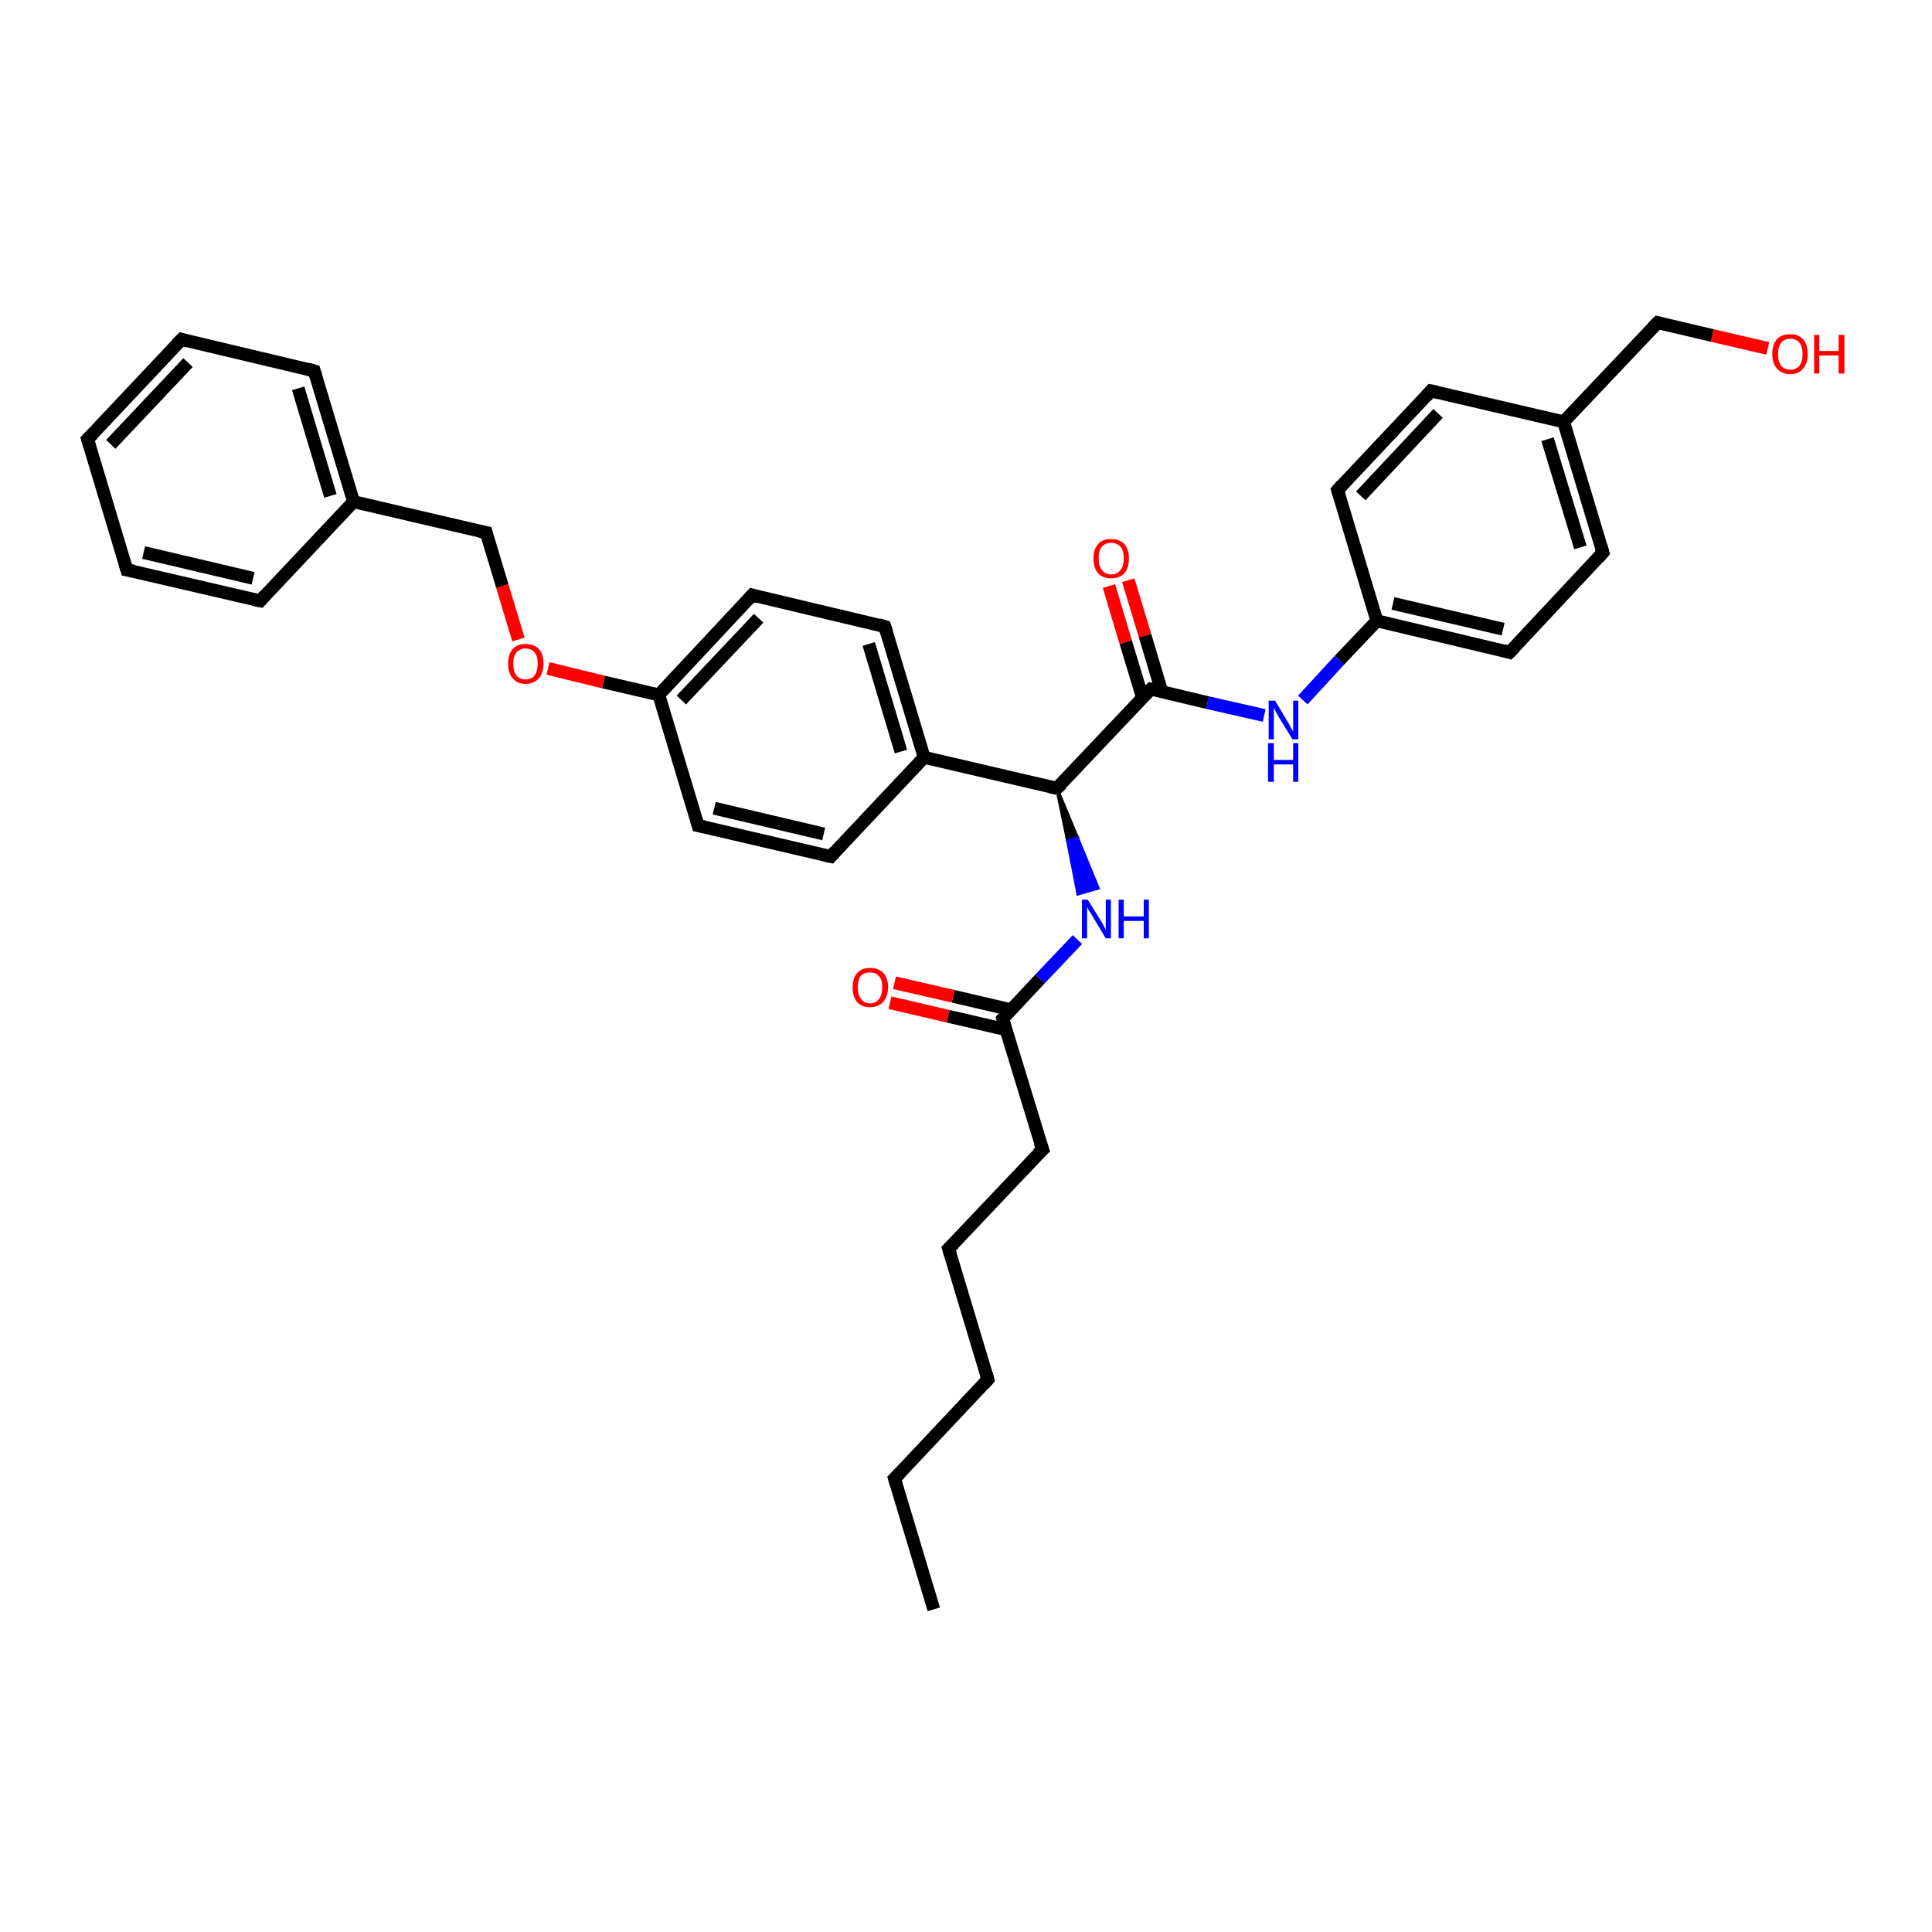 <?xml version='1.0' encoding='iso-8859-1'?>
<svg version='1.1' baseProfile='full'
              xmlns='http://www.w3.org/2000/svg'
                      xmlns:rdkit='http://www.rdkit.org/xml'
                      xmlns:xlink='http://www.w3.org/1999/xlink'
                  xml:space='preserve'
width='300px' height='300px' viewBox='0 0 300 300'>
<!-- END OF HEADER -->
<rect style='opacity:1.0;fill:#FFFFFF;stroke:none' width='300.0' height='300.0' x='0.0' y='0.0'> </rect>
<path class='bond-0 atom-0 atom-1' d='M 145.0,249.9 L 138.9,229.6' style='fill:none;fill-rule:evenodd;stroke:#000000;stroke-width:2.0px;stroke-linecap:butt;stroke-linejoin:miter;stroke-opacity:1' />
<path class='bond-1 atom-1 atom-2' d='M 138.9,229.6 L 153.4,214.2' style='fill:none;fill-rule:evenodd;stroke:#000000;stroke-width:2.0px;stroke-linecap:butt;stroke-linejoin:miter;stroke-opacity:1' />
<path class='bond-2 atom-2 atom-3' d='M 153.4,214.2 L 147.3,193.9' style='fill:none;fill-rule:evenodd;stroke:#000000;stroke-width:2.0px;stroke-linecap:butt;stroke-linejoin:miter;stroke-opacity:1' />
<path class='bond-3 atom-3 atom-4' d='M 147.3,193.9 L 161.9,178.5' style='fill:none;fill-rule:evenodd;stroke:#000000;stroke-width:2.0px;stroke-linecap:butt;stroke-linejoin:miter;stroke-opacity:1' />
<path class='bond-4 atom-4 atom-5' d='M 161.9,178.5 L 155.7,158.2' style='fill:none;fill-rule:evenodd;stroke:#000000;stroke-width:2.0px;stroke-linecap:butt;stroke-linejoin:miter;stroke-opacity:1' />
<path class='bond-5 atom-5 atom-6' d='M 157.0,156.8 L 148.0,154.7' style='fill:none;fill-rule:evenodd;stroke:#000000;stroke-width:2.0px;stroke-linecap:butt;stroke-linejoin:miter;stroke-opacity:1' />
<path class='bond-5 atom-5 atom-6' d='M 148.0,154.7 L 138.9,152.6' style='fill:none;fill-rule:evenodd;stroke:#FF0000;stroke-width:2.0px;stroke-linecap:butt;stroke-linejoin:miter;stroke-opacity:1' />
<path class='bond-5 atom-5 atom-6' d='M 156.3,159.9 L 147.2,157.8' style='fill:none;fill-rule:evenodd;stroke:#000000;stroke-width:2.0px;stroke-linecap:butt;stroke-linejoin:miter;stroke-opacity:1' />
<path class='bond-5 atom-5 atom-6' d='M 147.2,157.8 L 138.2,155.7' style='fill:none;fill-rule:evenodd;stroke:#FF0000;stroke-width:2.0px;stroke-linecap:butt;stroke-linejoin:miter;stroke-opacity:1' />
<path class='bond-6 atom-5 atom-7' d='M 155.7,158.2 L 161.5,152.0' style='fill:none;fill-rule:evenodd;stroke:#000000;stroke-width:2.0px;stroke-linecap:butt;stroke-linejoin:miter;stroke-opacity:1' />
<path class='bond-6 atom-5 atom-7' d='M 161.5,152.0 L 167.3,145.9' style='fill:none;fill-rule:evenodd;stroke:#0000FF;stroke-width:2.0px;stroke-linecap:butt;stroke-linejoin:miter;stroke-opacity:1' />
<path class='bond-7 atom-8 atom-7' d='M 164.1,122.4 L 167.3,130.1 L 165.8,130.6 Z' style='fill:#000000;fill-rule:evenodd;fill-opacity:1;stroke:#000000;stroke-width:0.5px;stroke-linecap:butt;stroke-linejoin:miter;stroke-opacity:1;' />
<path class='bond-7 atom-8 atom-7' d='M 167.3,130.1 L 167.4,138.8 L 170.5,137.9 Z' style='fill:#0000FF;fill-rule:evenodd;fill-opacity:1;stroke:#0000FF;stroke-width:0.5px;stroke-linecap:butt;stroke-linejoin:miter;stroke-opacity:1;' />
<path class='bond-7 atom-8 atom-7' d='M 167.3,130.1 L 165.8,130.6 L 167.4,138.8 Z' style='fill:#0000FF;fill-rule:evenodd;fill-opacity:1;stroke:#0000FF;stroke-width:0.5px;stroke-linecap:butt;stroke-linejoin:miter;stroke-opacity:1;' />
<path class='bond-8 atom-8 atom-9' d='M 164.1,122.4 L 178.7,107.0' style='fill:none;fill-rule:evenodd;stroke:#000000;stroke-width:2.0px;stroke-linecap:butt;stroke-linejoin:miter;stroke-opacity:1' />
<path class='bond-9 atom-9 atom-10' d='M 180.4,107.4 L 177.8,98.7' style='fill:none;fill-rule:evenodd;stroke:#000000;stroke-width:2.0px;stroke-linecap:butt;stroke-linejoin:miter;stroke-opacity:1' />
<path class='bond-9 atom-9 atom-10' d='M 177.8,98.7 L 175.2,90.1' style='fill:none;fill-rule:evenodd;stroke:#FF0000;stroke-width:2.0px;stroke-linecap:butt;stroke-linejoin:miter;stroke-opacity:1' />
<path class='bond-9 atom-9 atom-10' d='M 177.4,108.3 L 174.8,99.7' style='fill:none;fill-rule:evenodd;stroke:#000000;stroke-width:2.0px;stroke-linecap:butt;stroke-linejoin:miter;stroke-opacity:1' />
<path class='bond-9 atom-9 atom-10' d='M 174.8,99.7 L 172.2,91.0' style='fill:none;fill-rule:evenodd;stroke:#FF0000;stroke-width:2.0px;stroke-linecap:butt;stroke-linejoin:miter;stroke-opacity:1' />
<path class='bond-10 atom-9 atom-11' d='M 178.7,107.0 L 187.5,109.1' style='fill:none;fill-rule:evenodd;stroke:#000000;stroke-width:2.0px;stroke-linecap:butt;stroke-linejoin:miter;stroke-opacity:1' />
<path class='bond-10 atom-9 atom-11' d='M 187.5,109.1 L 196.3,111.1' style='fill:none;fill-rule:evenodd;stroke:#0000FF;stroke-width:2.0px;stroke-linecap:butt;stroke-linejoin:miter;stroke-opacity:1' />
<path class='bond-11 atom-11 atom-12' d='M 202.3,108.7 L 208.0,102.5' style='fill:none;fill-rule:evenodd;stroke:#0000FF;stroke-width:2.0px;stroke-linecap:butt;stroke-linejoin:miter;stroke-opacity:1' />
<path class='bond-11 atom-11 atom-12' d='M 208.0,102.5 L 213.8,96.4' style='fill:none;fill-rule:evenodd;stroke:#000000;stroke-width:2.0px;stroke-linecap:butt;stroke-linejoin:miter;stroke-opacity:1' />
<path class='bond-12 atom-12 atom-13' d='M 213.8,96.4 L 234.4,101.3' style='fill:none;fill-rule:evenodd;stroke:#000000;stroke-width:2.0px;stroke-linecap:butt;stroke-linejoin:miter;stroke-opacity:1' />
<path class='bond-12 atom-12 atom-13' d='M 216.3,93.7 L 233.4,97.7' style='fill:none;fill-rule:evenodd;stroke:#000000;stroke-width:2.0px;stroke-linecap:butt;stroke-linejoin:miter;stroke-opacity:1' />
<path class='bond-13 atom-13 atom-14' d='M 234.4,101.3 L 248.9,85.8' style='fill:none;fill-rule:evenodd;stroke:#000000;stroke-width:2.0px;stroke-linecap:butt;stroke-linejoin:miter;stroke-opacity:1' />
<path class='bond-14 atom-14 atom-15' d='M 248.9,85.8 L 242.8,65.5' style='fill:none;fill-rule:evenodd;stroke:#000000;stroke-width:2.0px;stroke-linecap:butt;stroke-linejoin:miter;stroke-opacity:1' />
<path class='bond-14 atom-14 atom-15' d='M 245.4,85.0 L 240.3,68.2' style='fill:none;fill-rule:evenodd;stroke:#000000;stroke-width:2.0px;stroke-linecap:butt;stroke-linejoin:miter;stroke-opacity:1' />
<path class='bond-15 atom-15 atom-16' d='M 242.8,65.5 L 257.4,50.1' style='fill:none;fill-rule:evenodd;stroke:#000000;stroke-width:2.0px;stroke-linecap:butt;stroke-linejoin:miter;stroke-opacity:1' />
<path class='bond-16 atom-16 atom-17' d='M 257.4,50.1 L 265.9,52.1' style='fill:none;fill-rule:evenodd;stroke:#000000;stroke-width:2.0px;stroke-linecap:butt;stroke-linejoin:miter;stroke-opacity:1' />
<path class='bond-16 atom-16 atom-17' d='M 265.9,52.1 L 274.5,54.1' style='fill:none;fill-rule:evenodd;stroke:#FF0000;stroke-width:2.0px;stroke-linecap:butt;stroke-linejoin:miter;stroke-opacity:1' />
<path class='bond-17 atom-15 atom-18' d='M 242.8,65.5 L 222.2,60.7' style='fill:none;fill-rule:evenodd;stroke:#000000;stroke-width:2.0px;stroke-linecap:butt;stroke-linejoin:miter;stroke-opacity:1' />
<path class='bond-18 atom-18 atom-19' d='M 222.2,60.7 L 207.7,76.1' style='fill:none;fill-rule:evenodd;stroke:#000000;stroke-width:2.0px;stroke-linecap:butt;stroke-linejoin:miter;stroke-opacity:1' />
<path class='bond-18 atom-18 atom-19' d='M 223.3,64.2 L 211.3,77.0' style='fill:none;fill-rule:evenodd;stroke:#000000;stroke-width:2.0px;stroke-linecap:butt;stroke-linejoin:miter;stroke-opacity:1' />
<path class='bond-19 atom-8 atom-20' d='M 164.1,122.4 L 143.5,117.6' style='fill:none;fill-rule:evenodd;stroke:#000000;stroke-width:2.0px;stroke-linecap:butt;stroke-linejoin:miter;stroke-opacity:1' />
<path class='bond-20 atom-20 atom-21' d='M 143.5,117.6 L 137.4,97.3' style='fill:none;fill-rule:evenodd;stroke:#000000;stroke-width:2.0px;stroke-linecap:butt;stroke-linejoin:miter;stroke-opacity:1' />
<path class='bond-20 atom-20 atom-21' d='M 139.9,116.7 L 134.9,100.0' style='fill:none;fill-rule:evenodd;stroke:#000000;stroke-width:2.0px;stroke-linecap:butt;stroke-linejoin:miter;stroke-opacity:1' />
<path class='bond-21 atom-21 atom-22' d='M 137.4,97.3 L 116.8,92.4' style='fill:none;fill-rule:evenodd;stroke:#000000;stroke-width:2.0px;stroke-linecap:butt;stroke-linejoin:miter;stroke-opacity:1' />
<path class='bond-22 atom-22 atom-23' d='M 116.8,92.4 L 102.3,107.9' style='fill:none;fill-rule:evenodd;stroke:#000000;stroke-width:2.0px;stroke-linecap:butt;stroke-linejoin:miter;stroke-opacity:1' />
<path class='bond-22 atom-22 atom-23' d='M 117.8,96.0 L 105.8,108.7' style='fill:none;fill-rule:evenodd;stroke:#000000;stroke-width:2.0px;stroke-linecap:butt;stroke-linejoin:miter;stroke-opacity:1' />
<path class='bond-23 atom-23 atom-24' d='M 102.3,107.9 L 93.7,105.9' style='fill:none;fill-rule:evenodd;stroke:#000000;stroke-width:2.0px;stroke-linecap:butt;stroke-linejoin:miter;stroke-opacity:1' />
<path class='bond-23 atom-23 atom-24' d='M 93.7,105.9 L 85.1,103.8' style='fill:none;fill-rule:evenodd;stroke:#FF0000;stroke-width:2.0px;stroke-linecap:butt;stroke-linejoin:miter;stroke-opacity:1' />
<path class='bond-24 atom-24 atom-25' d='M 80.5,99.3 L 78.0,91.0' style='fill:none;fill-rule:evenodd;stroke:#FF0000;stroke-width:2.0px;stroke-linecap:butt;stroke-linejoin:miter;stroke-opacity:1' />
<path class='bond-24 atom-24 atom-25' d='M 78.0,91.0 L 75.5,82.7' style='fill:none;fill-rule:evenodd;stroke:#000000;stroke-width:2.0px;stroke-linecap:butt;stroke-linejoin:miter;stroke-opacity:1' />
<path class='bond-25 atom-25 atom-26' d='M 75.5,82.7 L 54.9,77.9' style='fill:none;fill-rule:evenodd;stroke:#000000;stroke-width:2.0px;stroke-linecap:butt;stroke-linejoin:miter;stroke-opacity:1' />
<path class='bond-26 atom-26 atom-27' d='M 54.9,77.9 L 48.8,57.6' style='fill:none;fill-rule:evenodd;stroke:#000000;stroke-width:2.0px;stroke-linecap:butt;stroke-linejoin:miter;stroke-opacity:1' />
<path class='bond-26 atom-26 atom-27' d='M 51.3,77.0 L 46.3,60.3' style='fill:none;fill-rule:evenodd;stroke:#000000;stroke-width:2.0px;stroke-linecap:butt;stroke-linejoin:miter;stroke-opacity:1' />
<path class='bond-27 atom-27 atom-28' d='M 48.8,57.6 L 28.2,52.7' style='fill:none;fill-rule:evenodd;stroke:#000000;stroke-width:2.0px;stroke-linecap:butt;stroke-linejoin:miter;stroke-opacity:1' />
<path class='bond-28 atom-28 atom-29' d='M 28.2,52.7 L 13.6,68.2' style='fill:none;fill-rule:evenodd;stroke:#000000;stroke-width:2.0px;stroke-linecap:butt;stroke-linejoin:miter;stroke-opacity:1' />
<path class='bond-28 atom-28 atom-29' d='M 29.2,56.3 L 17.2,69.0' style='fill:none;fill-rule:evenodd;stroke:#000000;stroke-width:2.0px;stroke-linecap:butt;stroke-linejoin:miter;stroke-opacity:1' />
<path class='bond-29 atom-29 atom-30' d='M 13.6,68.2 L 19.7,88.5' style='fill:none;fill-rule:evenodd;stroke:#000000;stroke-width:2.0px;stroke-linecap:butt;stroke-linejoin:miter;stroke-opacity:1' />
<path class='bond-30 atom-30 atom-31' d='M 19.7,88.5 L 40.4,93.3' style='fill:none;fill-rule:evenodd;stroke:#000000;stroke-width:2.0px;stroke-linecap:butt;stroke-linejoin:miter;stroke-opacity:1' />
<path class='bond-30 atom-30 atom-31' d='M 22.3,85.8 L 39.3,89.8' style='fill:none;fill-rule:evenodd;stroke:#000000;stroke-width:2.0px;stroke-linecap:butt;stroke-linejoin:miter;stroke-opacity:1' />
<path class='bond-31 atom-23 atom-32' d='M 102.3,107.9 L 108.4,128.2' style='fill:none;fill-rule:evenodd;stroke:#000000;stroke-width:2.0px;stroke-linecap:butt;stroke-linejoin:miter;stroke-opacity:1' />
<path class='bond-32 atom-32 atom-33' d='M 108.4,128.2 L 129.0,133.0' style='fill:none;fill-rule:evenodd;stroke:#000000;stroke-width:2.0px;stroke-linecap:butt;stroke-linejoin:miter;stroke-opacity:1' />
<path class='bond-32 atom-32 atom-33' d='M 110.9,125.5 L 127.9,129.5' style='fill:none;fill-rule:evenodd;stroke:#000000;stroke-width:2.0px;stroke-linecap:butt;stroke-linejoin:miter;stroke-opacity:1' />
<path class='bond-33 atom-19 atom-12' d='M 207.7,76.1 L 213.8,96.4' style='fill:none;fill-rule:evenodd;stroke:#000000;stroke-width:2.0px;stroke-linecap:butt;stroke-linejoin:miter;stroke-opacity:1' />
<path class='bond-34 atom-33 atom-20' d='M 129.0,133.0 L 143.5,117.6' style='fill:none;fill-rule:evenodd;stroke:#000000;stroke-width:2.0px;stroke-linecap:butt;stroke-linejoin:miter;stroke-opacity:1' />
<path class='bond-35 atom-31 atom-26' d='M 40.4,93.3 L 54.9,77.9' style='fill:none;fill-rule:evenodd;stroke:#000000;stroke-width:2.0px;stroke-linecap:butt;stroke-linejoin:miter;stroke-opacity:1' />
<path d='M 139.2,230.6 L 138.9,229.6 L 139.7,228.8' style='fill:none;stroke:#000000;stroke-width:2.0px;stroke-linecap:butt;stroke-linejoin:miter;stroke-opacity:1;' />
<path d='M 152.7,215.0 L 153.4,214.2 L 153.1,213.2' style='fill:none;stroke:#000000;stroke-width:2.0px;stroke-linecap:butt;stroke-linejoin:miter;stroke-opacity:1;' />
<path d='M 147.6,194.9 L 147.3,193.9 L 148.1,193.1' style='fill:none;stroke:#000000;stroke-width:2.0px;stroke-linecap:butt;stroke-linejoin:miter;stroke-opacity:1;' />
<path d='M 161.1,179.2 L 161.9,178.5 L 161.5,177.4' style='fill:none;stroke:#000000;stroke-width:2.0px;stroke-linecap:butt;stroke-linejoin:miter;stroke-opacity:1;' />
<path d='M 156.0,159.2 L 155.7,158.2 L 156.0,157.9' style='fill:none;stroke:#000000;stroke-width:2.0px;stroke-linecap:butt;stroke-linejoin:miter;stroke-opacity:1;' />
<path d='M 164.9,121.7 L 164.1,122.4 L 163.1,122.2' style='fill:none;stroke:#000000;stroke-width:2.0px;stroke-linecap:butt;stroke-linejoin:miter;stroke-opacity:1;' />
<path d='M 177.9,107.8 L 178.7,107.0 L 179.1,107.1' style='fill:none;stroke:#000000;stroke-width:2.0px;stroke-linecap:butt;stroke-linejoin:miter;stroke-opacity:1;' />
<path d='M 233.4,101.0 L 234.4,101.3 L 235.2,100.5' style='fill:none;stroke:#000000;stroke-width:2.0px;stroke-linecap:butt;stroke-linejoin:miter;stroke-opacity:1;' />
<path d='M 248.2,86.6 L 248.9,85.8 L 248.6,84.8' style='fill:none;stroke:#000000;stroke-width:2.0px;stroke-linecap:butt;stroke-linejoin:miter;stroke-opacity:1;' />
<path d='M 256.6,50.9 L 257.4,50.1 L 257.8,50.2' style='fill:none;stroke:#000000;stroke-width:2.0px;stroke-linecap:butt;stroke-linejoin:miter;stroke-opacity:1;' />
<path d='M 223.2,60.9 L 222.2,60.7 L 221.5,61.5' style='fill:none;stroke:#000000;stroke-width:2.0px;stroke-linecap:butt;stroke-linejoin:miter;stroke-opacity:1;' />
<path d='M 208.4,75.3 L 207.7,76.1 L 208.0,77.1' style='fill:none;stroke:#000000;stroke-width:2.0px;stroke-linecap:butt;stroke-linejoin:miter;stroke-opacity:1;' />
<path d='M 137.7,98.3 L 137.4,97.3 L 136.4,97.0' style='fill:none;stroke:#000000;stroke-width:2.0px;stroke-linecap:butt;stroke-linejoin:miter;stroke-opacity:1;' />
<path d='M 117.8,92.7 L 116.8,92.4 L 116.1,93.2' style='fill:none;stroke:#000000;stroke-width:2.0px;stroke-linecap:butt;stroke-linejoin:miter;stroke-opacity:1;' />
<path d='M 75.6,83.1 L 75.5,82.7 L 74.5,82.5' style='fill:none;stroke:#000000;stroke-width:2.0px;stroke-linecap:butt;stroke-linejoin:miter;stroke-opacity:1;' />
<path d='M 49.1,58.6 L 48.8,57.6 L 47.7,57.3' style='fill:none;stroke:#000000;stroke-width:2.0px;stroke-linecap:butt;stroke-linejoin:miter;stroke-opacity:1;' />
<path d='M 29.2,53.0 L 28.2,52.7 L 27.4,53.5' style='fill:none;stroke:#000000;stroke-width:2.0px;stroke-linecap:butt;stroke-linejoin:miter;stroke-opacity:1;' />
<path d='M 14.4,67.4 L 13.6,68.2 L 13.9,69.2' style='fill:none;stroke:#000000;stroke-width:2.0px;stroke-linecap:butt;stroke-linejoin:miter;stroke-opacity:1;' />
<path d='M 19.4,87.5 L 19.7,88.5 L 20.8,88.7' style='fill:none;stroke:#000000;stroke-width:2.0px;stroke-linecap:butt;stroke-linejoin:miter;stroke-opacity:1;' />
<path d='M 39.3,93.1 L 40.4,93.3 L 41.1,92.5' style='fill:none;stroke:#000000;stroke-width:2.0px;stroke-linecap:butt;stroke-linejoin:miter;stroke-opacity:1;' />
<path d='M 108.1,127.2 L 108.4,128.2 L 109.4,128.4' style='fill:none;stroke:#000000;stroke-width:2.0px;stroke-linecap:butt;stroke-linejoin:miter;stroke-opacity:1;' />
<path d='M 128.0,132.8 L 129.0,133.0 L 129.7,132.2' style='fill:none;stroke:#000000;stroke-width:2.0px;stroke-linecap:butt;stroke-linejoin:miter;stroke-opacity:1;' />
<path class='atom-6' d='M 132.4 153.3
Q 132.4 151.9, 133.1 151.1
Q 133.8 150.3, 135.1 150.3
Q 136.4 150.3, 137.2 151.1
Q 137.9 151.9, 137.9 153.3
Q 137.9 154.8, 137.1 155.6
Q 136.4 156.4, 135.1 156.4
Q 133.8 156.4, 133.1 155.6
Q 132.4 154.8, 132.4 153.3
M 135.1 155.8
Q 136.0 155.8, 136.5 155.1
Q 137.0 154.5, 137.0 153.3
Q 137.0 152.1, 136.5 151.6
Q 136.0 151.0, 135.1 151.0
Q 134.2 151.0, 133.7 151.5
Q 133.2 152.1, 133.2 153.3
Q 133.2 154.5, 133.7 155.1
Q 134.2 155.8, 135.1 155.8
' fill='#FF0000'/>
<path class='atom-7' d='M 168.9 139.7
L 170.9 142.9
Q 171.1 143.2, 171.4 143.8
Q 171.7 144.3, 171.7 144.4
L 171.7 139.7
L 172.5 139.7
L 172.5 145.7
L 171.7 145.7
L 169.6 142.2
Q 169.4 141.8, 169.1 141.4
Q 168.8 140.9, 168.8 140.8
L 168.8 145.7
L 168.0 145.7
L 168.0 139.7
L 168.9 139.7
' fill='#0000FF'/>
<path class='atom-7' d='M 173.7 139.7
L 174.5 139.7
L 174.5 142.3
L 177.6 142.3
L 177.6 139.7
L 178.4 139.7
L 178.4 145.7
L 177.6 145.7
L 177.6 143.0
L 174.5 143.0
L 174.5 145.7
L 173.7 145.7
L 173.7 139.7
' fill='#0000FF'/>
<path class='atom-10' d='M 169.8 86.7
Q 169.8 85.3, 170.5 84.5
Q 171.2 83.7, 172.5 83.7
Q 173.9 83.7, 174.6 84.5
Q 175.3 85.3, 175.3 86.7
Q 175.3 88.2, 174.6 89.0
Q 173.9 89.8, 172.5 89.8
Q 171.2 89.8, 170.5 89.0
Q 169.8 88.2, 169.8 86.7
M 172.5 89.2
Q 173.5 89.2, 174.0 88.5
Q 174.5 87.9, 174.5 86.7
Q 174.5 85.5, 174.0 84.9
Q 173.5 84.3, 172.5 84.3
Q 171.6 84.3, 171.1 84.9
Q 170.6 85.5, 170.6 86.7
Q 170.6 87.9, 171.1 88.5
Q 171.6 89.2, 172.5 89.2
' fill='#FF0000'/>
<path class='atom-11' d='M 198.0 108.8
L 199.9 112.0
Q 200.1 112.3, 200.4 112.9
Q 200.7 113.5, 200.8 113.5
L 200.8 108.8
L 201.6 108.8
L 201.6 114.8
L 200.7 114.8
L 198.6 111.4
Q 198.4 111.0, 198.1 110.5
Q 197.9 110.0, 197.8 109.9
L 197.8 114.8
L 197.0 114.8
L 197.0 108.8
L 198.0 108.8
' fill='#0000FF'/>
<path class='atom-11' d='M 196.9 115.4
L 197.8 115.4
L 197.8 118.0
L 200.8 118.0
L 200.8 115.4
L 201.6 115.4
L 201.6 121.4
L 200.8 121.4
L 200.8 118.7
L 197.8 118.7
L 197.8 121.4
L 196.9 121.4
L 196.9 115.4
' fill='#0000FF'/>
<path class='atom-17' d='M 275.2 55.0
Q 275.2 53.5, 275.9 52.7
Q 276.6 51.9, 278.0 51.9
Q 279.3 51.9, 280.0 52.7
Q 280.7 53.5, 280.7 55.0
Q 280.7 56.4, 280.0 57.2
Q 279.3 58.1, 278.0 58.1
Q 276.7 58.1, 275.9 57.2
Q 275.2 56.4, 275.2 55.0
M 278.0 57.4
Q 278.9 57.4, 279.4 56.8
Q 279.9 56.2, 279.9 55.0
Q 279.9 53.8, 279.4 53.2
Q 278.9 52.6, 278.0 52.6
Q 277.1 52.6, 276.6 53.2
Q 276.1 53.8, 276.1 55.0
Q 276.1 56.2, 276.6 56.8
Q 277.1 57.4, 278.0 57.4
' fill='#FF0000'/>
<path class='atom-17' d='M 281.7 52.0
L 282.5 52.0
L 282.5 54.5
L 285.5 54.5
L 285.5 52.0
L 286.4 52.0
L 286.4 58.0
L 285.5 58.0
L 285.5 55.2
L 282.5 55.2
L 282.5 58.0
L 281.7 58.0
L 281.7 52.0
' fill='#FF0000'/>
<path class='atom-24' d='M 78.9 103.0
Q 78.9 101.6, 79.6 100.8
Q 80.3 100.0, 81.6 100.0
Q 83.0 100.0, 83.7 100.8
Q 84.4 101.6, 84.4 103.0
Q 84.4 104.5, 83.7 105.3
Q 82.9 106.2, 81.6 106.2
Q 80.3 106.2, 79.6 105.3
Q 78.9 104.5, 78.9 103.0
M 81.6 105.5
Q 82.5 105.5, 83.0 104.9
Q 83.5 104.2, 83.5 103.0
Q 83.5 101.9, 83.0 101.3
Q 82.5 100.7, 81.6 100.7
Q 80.7 100.7, 80.2 101.3
Q 79.7 101.9, 79.7 103.0
Q 79.7 104.3, 80.2 104.9
Q 80.7 105.5, 81.6 105.5
' fill='#FF0000'/>
</svg>
